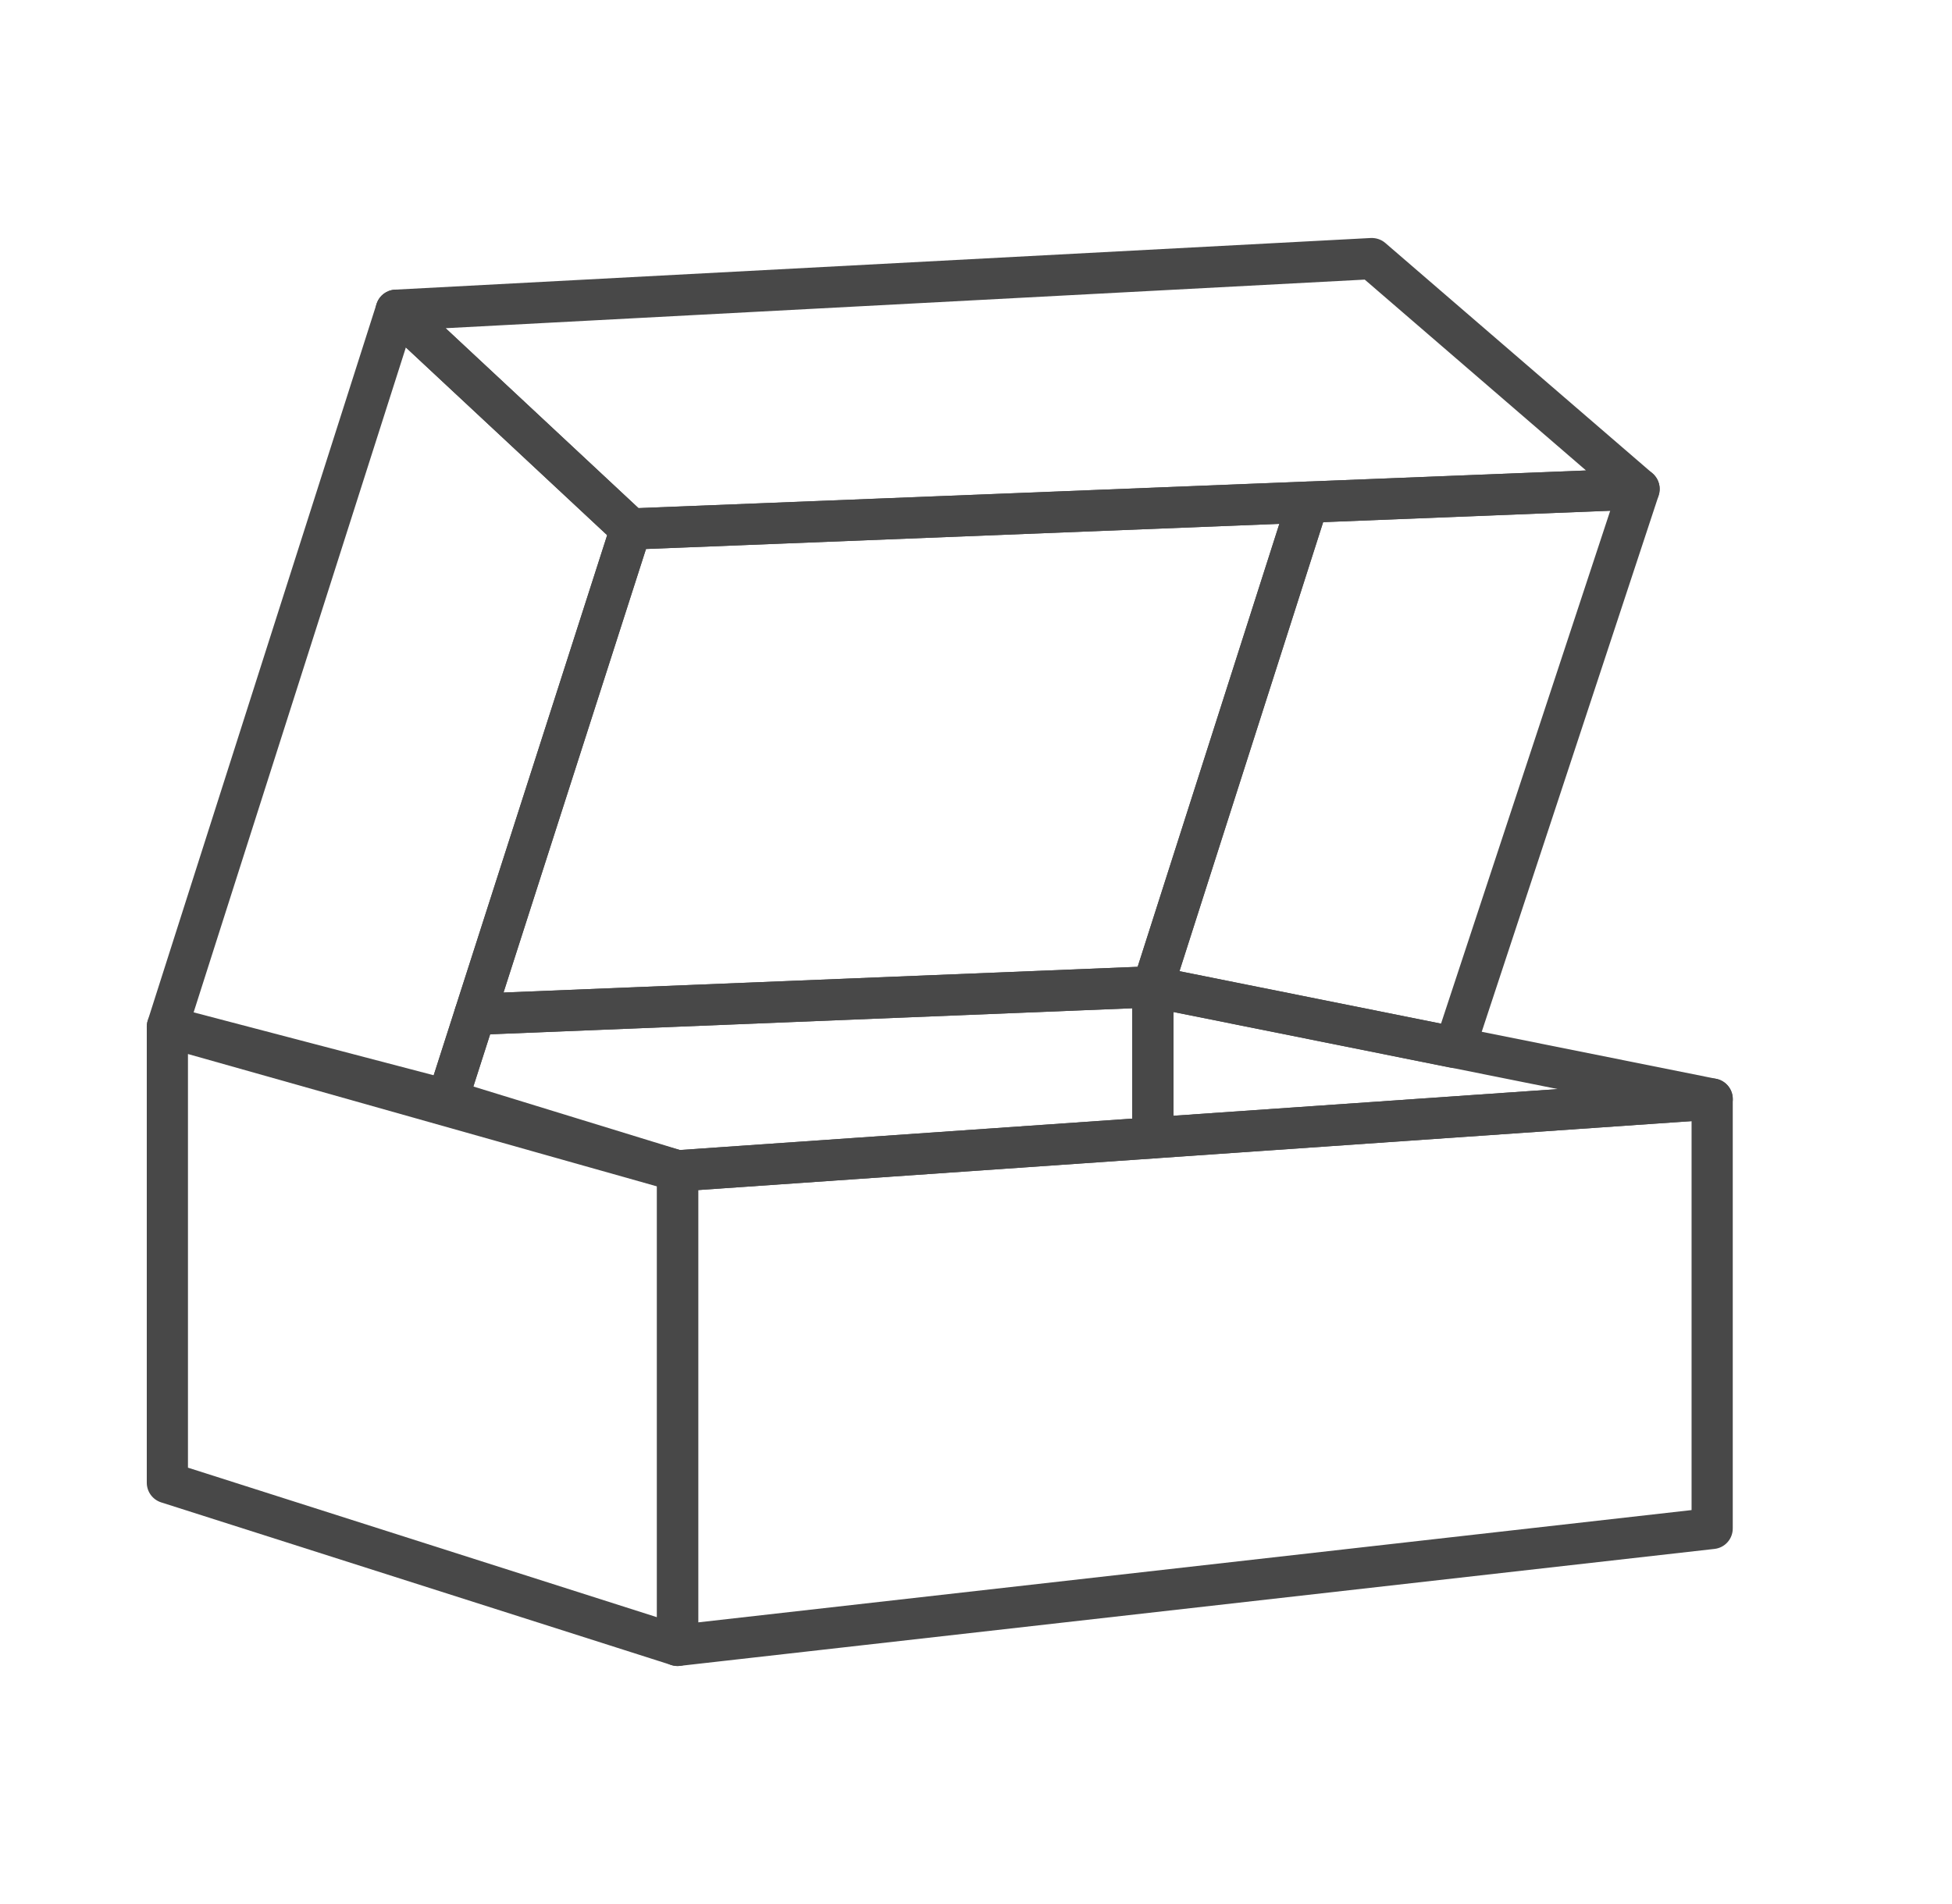 <svg width="41" height="40" viewBox="0 0 41 40" fill="none" xmlns="http://www.w3.org/2000/svg">
<path fill-rule="evenodd" clip-rule="evenodd" d="M4.067 21.268L9.109 22.589L12.753 11.243L8.525 7.299L4.067 21.268ZM9.396 23.544C9.359 23.544 9.323 23.54 9.286 23.53L3.406 21.99C3.291 21.96 3.194 21.884 3.137 21.78C3.079 21.676 3.067 21.553 3.103 21.44L7.909 6.385C7.954 6.244 8.068 6.136 8.211 6.098C8.355 6.06 8.507 6.099 8.616 6.201L13.543 10.798C13.666 10.912 13.712 11.087 13.66 11.247L9.808 23.244C9.749 23.427 9.579 23.544 9.396 23.544Z" fill="#484848"/>
<path fill-rule="evenodd" clip-rule="evenodd" d="M9.36 6.895L13.411 10.675L33.314 9.884L28.665 5.874L9.36 6.895ZM13.248 11.547C13.139 11.547 13.033 11.505 12.953 11.43L8.025 6.833C7.898 6.715 7.854 6.532 7.914 6.369C7.973 6.206 8.124 6.094 8.298 6.085L28.793 5C28.905 4.996 29.014 5.032 29.098 5.105L34.709 9.944C34.844 10.06 34.894 10.247 34.835 10.415C34.777 10.582 34.621 10.697 34.444 10.704L13.265 11.546C13.26 11.547 13.254 11.547 13.248 11.547Z" fill="#484848"/>
<path fill-rule="evenodd" clip-rule="evenodd" d="M9.943 22.826L14.284 24.16L23.782 23.5V21.182L10.295 21.729L9.943 22.826ZM14.233 25.029C14.19 25.029 14.147 25.023 14.106 25.011L9.269 23.525C9.159 23.491 9.067 23.414 9.013 23.311C8.959 23.209 8.949 23.089 8.985 22.979L9.563 21.177C9.619 21.004 9.776 20.884 9.958 20.877L24.197 20.299C24.315 20.296 24.43 20.338 24.515 20.419C24.6 20.501 24.648 20.614 24.648 20.732L24.648 23.904C24.648 24.131 24.472 24.32 24.245 24.335L14.264 25.028C14.253 25.029 14.243 25.029 14.233 25.029Z" fill="#484848"/>
<path fill-rule="evenodd" clip-rule="evenodd" d="M24.648 21.26V23.44L32.723 22.88L24.648 21.26ZM24.215 24.336C24.106 24.336 24 24.295 23.92 24.22C23.832 24.138 23.782 24.024 23.782 23.904L23.782 20.731C23.782 20.602 23.841 20.479 23.941 20.397C24.041 20.314 24.173 20.282 24.3 20.307L36.048 22.664C36.261 22.707 36.409 22.9 36.395 23.116C36.381 23.332 36.209 23.505 35.993 23.52L24.245 24.335C24.235 24.336 24.225 24.336 24.215 24.336Z" fill="#484848"/>
<path fill-rule="evenodd" clip-rule="evenodd" d="M24.774 20.404L30.267 21.506L33.821 10.73L27.792 10.97L24.774 20.404ZM30.558 22.438C30.53 22.438 30.502 22.435 30.473 22.43L24.13 21.157C24.009 21.133 23.904 21.058 23.842 20.952C23.779 20.846 23.765 20.718 23.803 20.601L27.06 10.418C27.115 10.244 27.273 10.124 27.455 10.117L34.41 9.84C34.552 9.834 34.688 9.899 34.773 10.012C34.859 10.125 34.883 10.273 34.839 10.408L30.969 22.141C30.91 22.321 30.742 22.438 30.558 22.438Z" fill="#484848"/>
<path fill-rule="evenodd" clip-rule="evenodd" d="M13.569 11.533L10.576 20.851L23.895 20.311L26.871 11.005L13.569 11.533ZM9.975 21.741C9.84 21.741 9.712 21.679 9.63 21.571C9.545 21.458 9.519 21.311 9.563 21.176L12.837 10.981C12.893 10.808 13.05 10.688 13.232 10.681L27.454 10.116C27.595 10.11 27.73 10.174 27.816 10.286C27.901 10.398 27.927 10.545 27.884 10.68L24.626 20.863C24.571 21.036 24.413 21.156 24.232 21.163L9.992 21.741C9.987 21.741 9.98 21.741 9.975 21.741Z" fill="#484848"/>
<path fill-rule="evenodd" clip-rule="evenodd" d="M3.948 30.833L13.8 33.975V24.924L3.948 22.143V30.833ZM14.232 35C14.188 35 14.144 34.993 14.101 34.979L3.384 31.562C3.205 31.504 3.083 31.338 3.083 31.149L3.083 21.571C3.083 21.436 3.146 21.308 3.255 21.226C3.363 21.144 3.503 21.118 3.633 21.155L14.35 24.18C14.537 24.233 14.665 24.403 14.665 24.597V34.567C14.665 34.705 14.599 34.835 14.488 34.916C14.413 34.971 14.323 35 14.232 35Z" fill="#484848"/>
<path fill-rule="evenodd" clip-rule="evenodd" d="M14.665 25.001V34.083L35.53 31.724V23.553L14.665 25.001ZM14.232 35C14.127 35 14.024 34.961 13.944 34.89C13.852 34.808 13.8 34.69 13.8 34.567V24.597C13.8 24.37 13.976 24.181 14.202 24.165L35.932 22.657C36.055 22.649 36.17 22.691 36.257 22.773C36.345 22.854 36.395 22.969 36.395 23.089L36.395 32.11C36.395 32.331 36.23 32.516 36.011 32.54L14.281 34.997C14.265 34.999 14.249 35 14.232 35Z" fill="#484848"/>
</svg>
